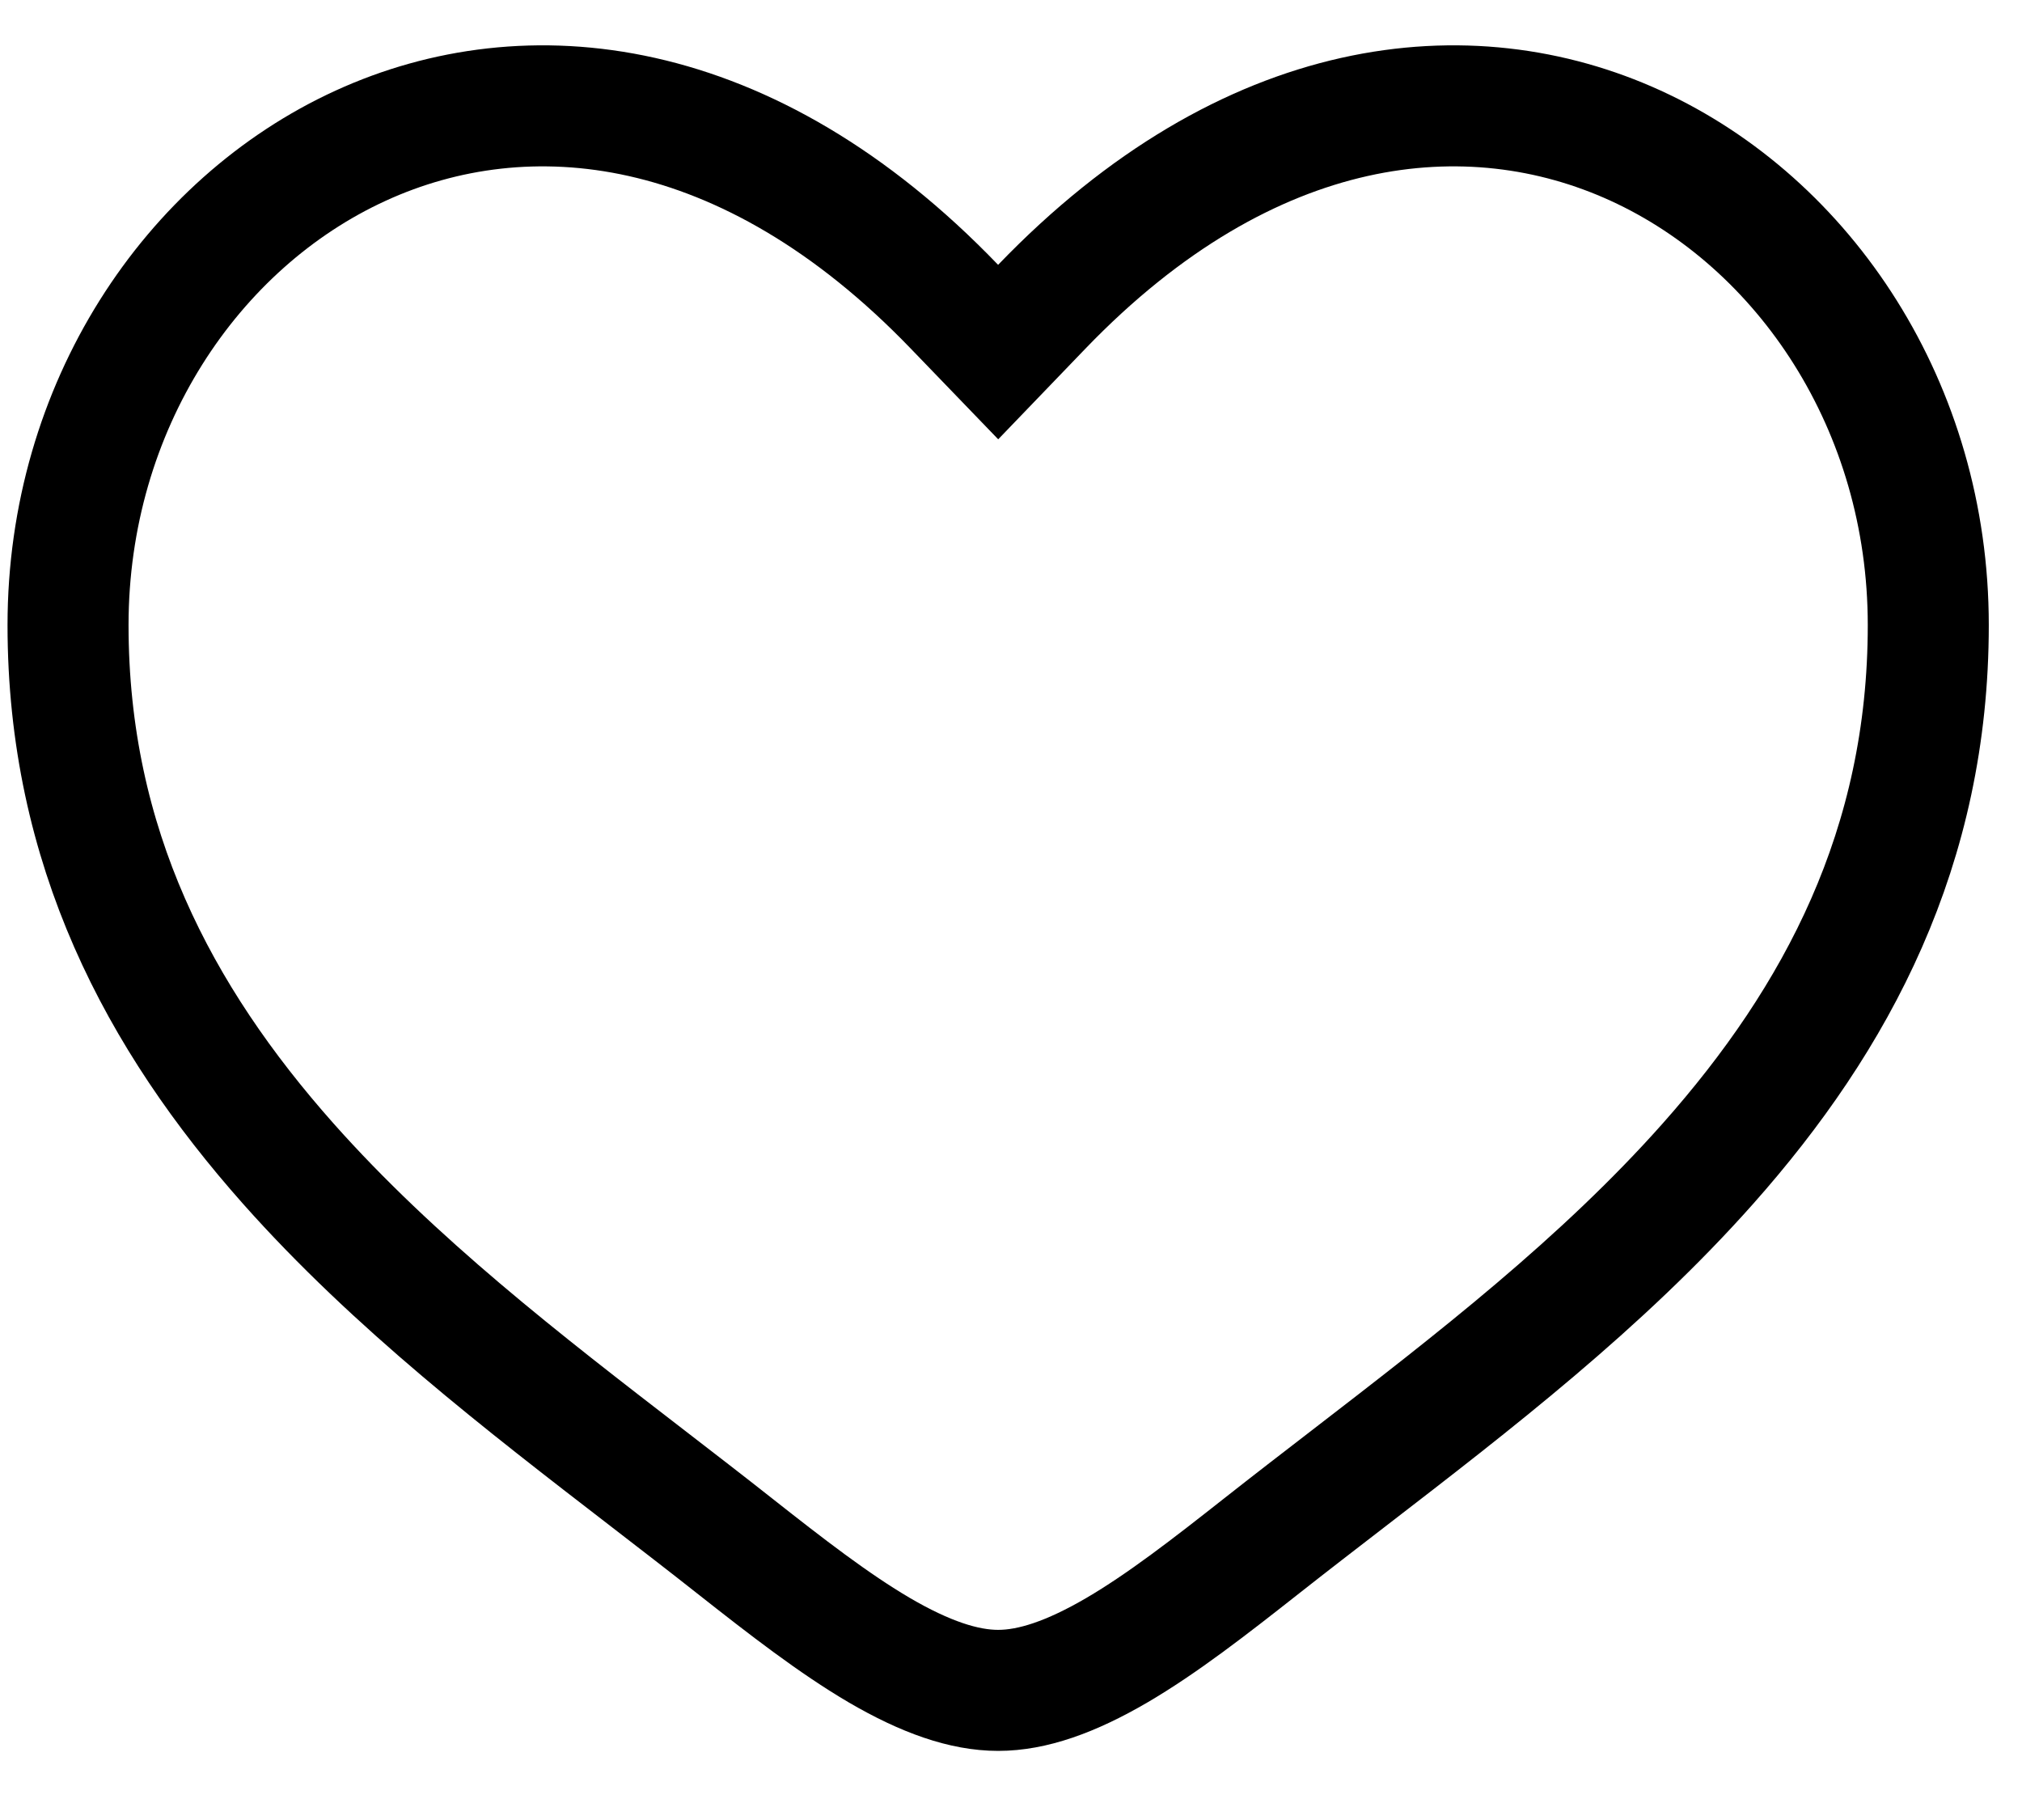 <?xml version="1.0" encoding="UTF-8"?> <svg xmlns="http://www.w3.org/2000/svg" width="20" height="18" viewBox="0 0 20 18" fill="none"><path d="M9.441 3.034L9.873 3.482L10.304 3.034C12.355 0.903 14.538 0.691 16.177 1.44C17.853 2.206 19.073 4.024 19.073 6.182C19.073 8.378 18.172 10.068 16.894 11.508C15.844 12.691 14.571 13.672 13.341 14.62C13.05 14.844 12.762 15.066 12.479 15.289C11.965 15.694 11.498 16.057 11.045 16.322C10.592 16.586 10.211 16.718 9.873 16.718C9.535 16.718 9.153 16.586 8.7 16.322C8.248 16.057 7.78 15.694 7.266 15.289C6.984 15.066 6.695 14.844 6.405 14.62C5.175 13.672 3.902 12.691 2.851 11.508C1.573 10.068 0.673 8.378 0.673 6.182C0.673 4.024 1.893 2.206 3.569 1.44C5.207 0.691 7.39 0.903 9.441 3.034Z" stroke="black" stroke-width="1.197"></path></svg> 